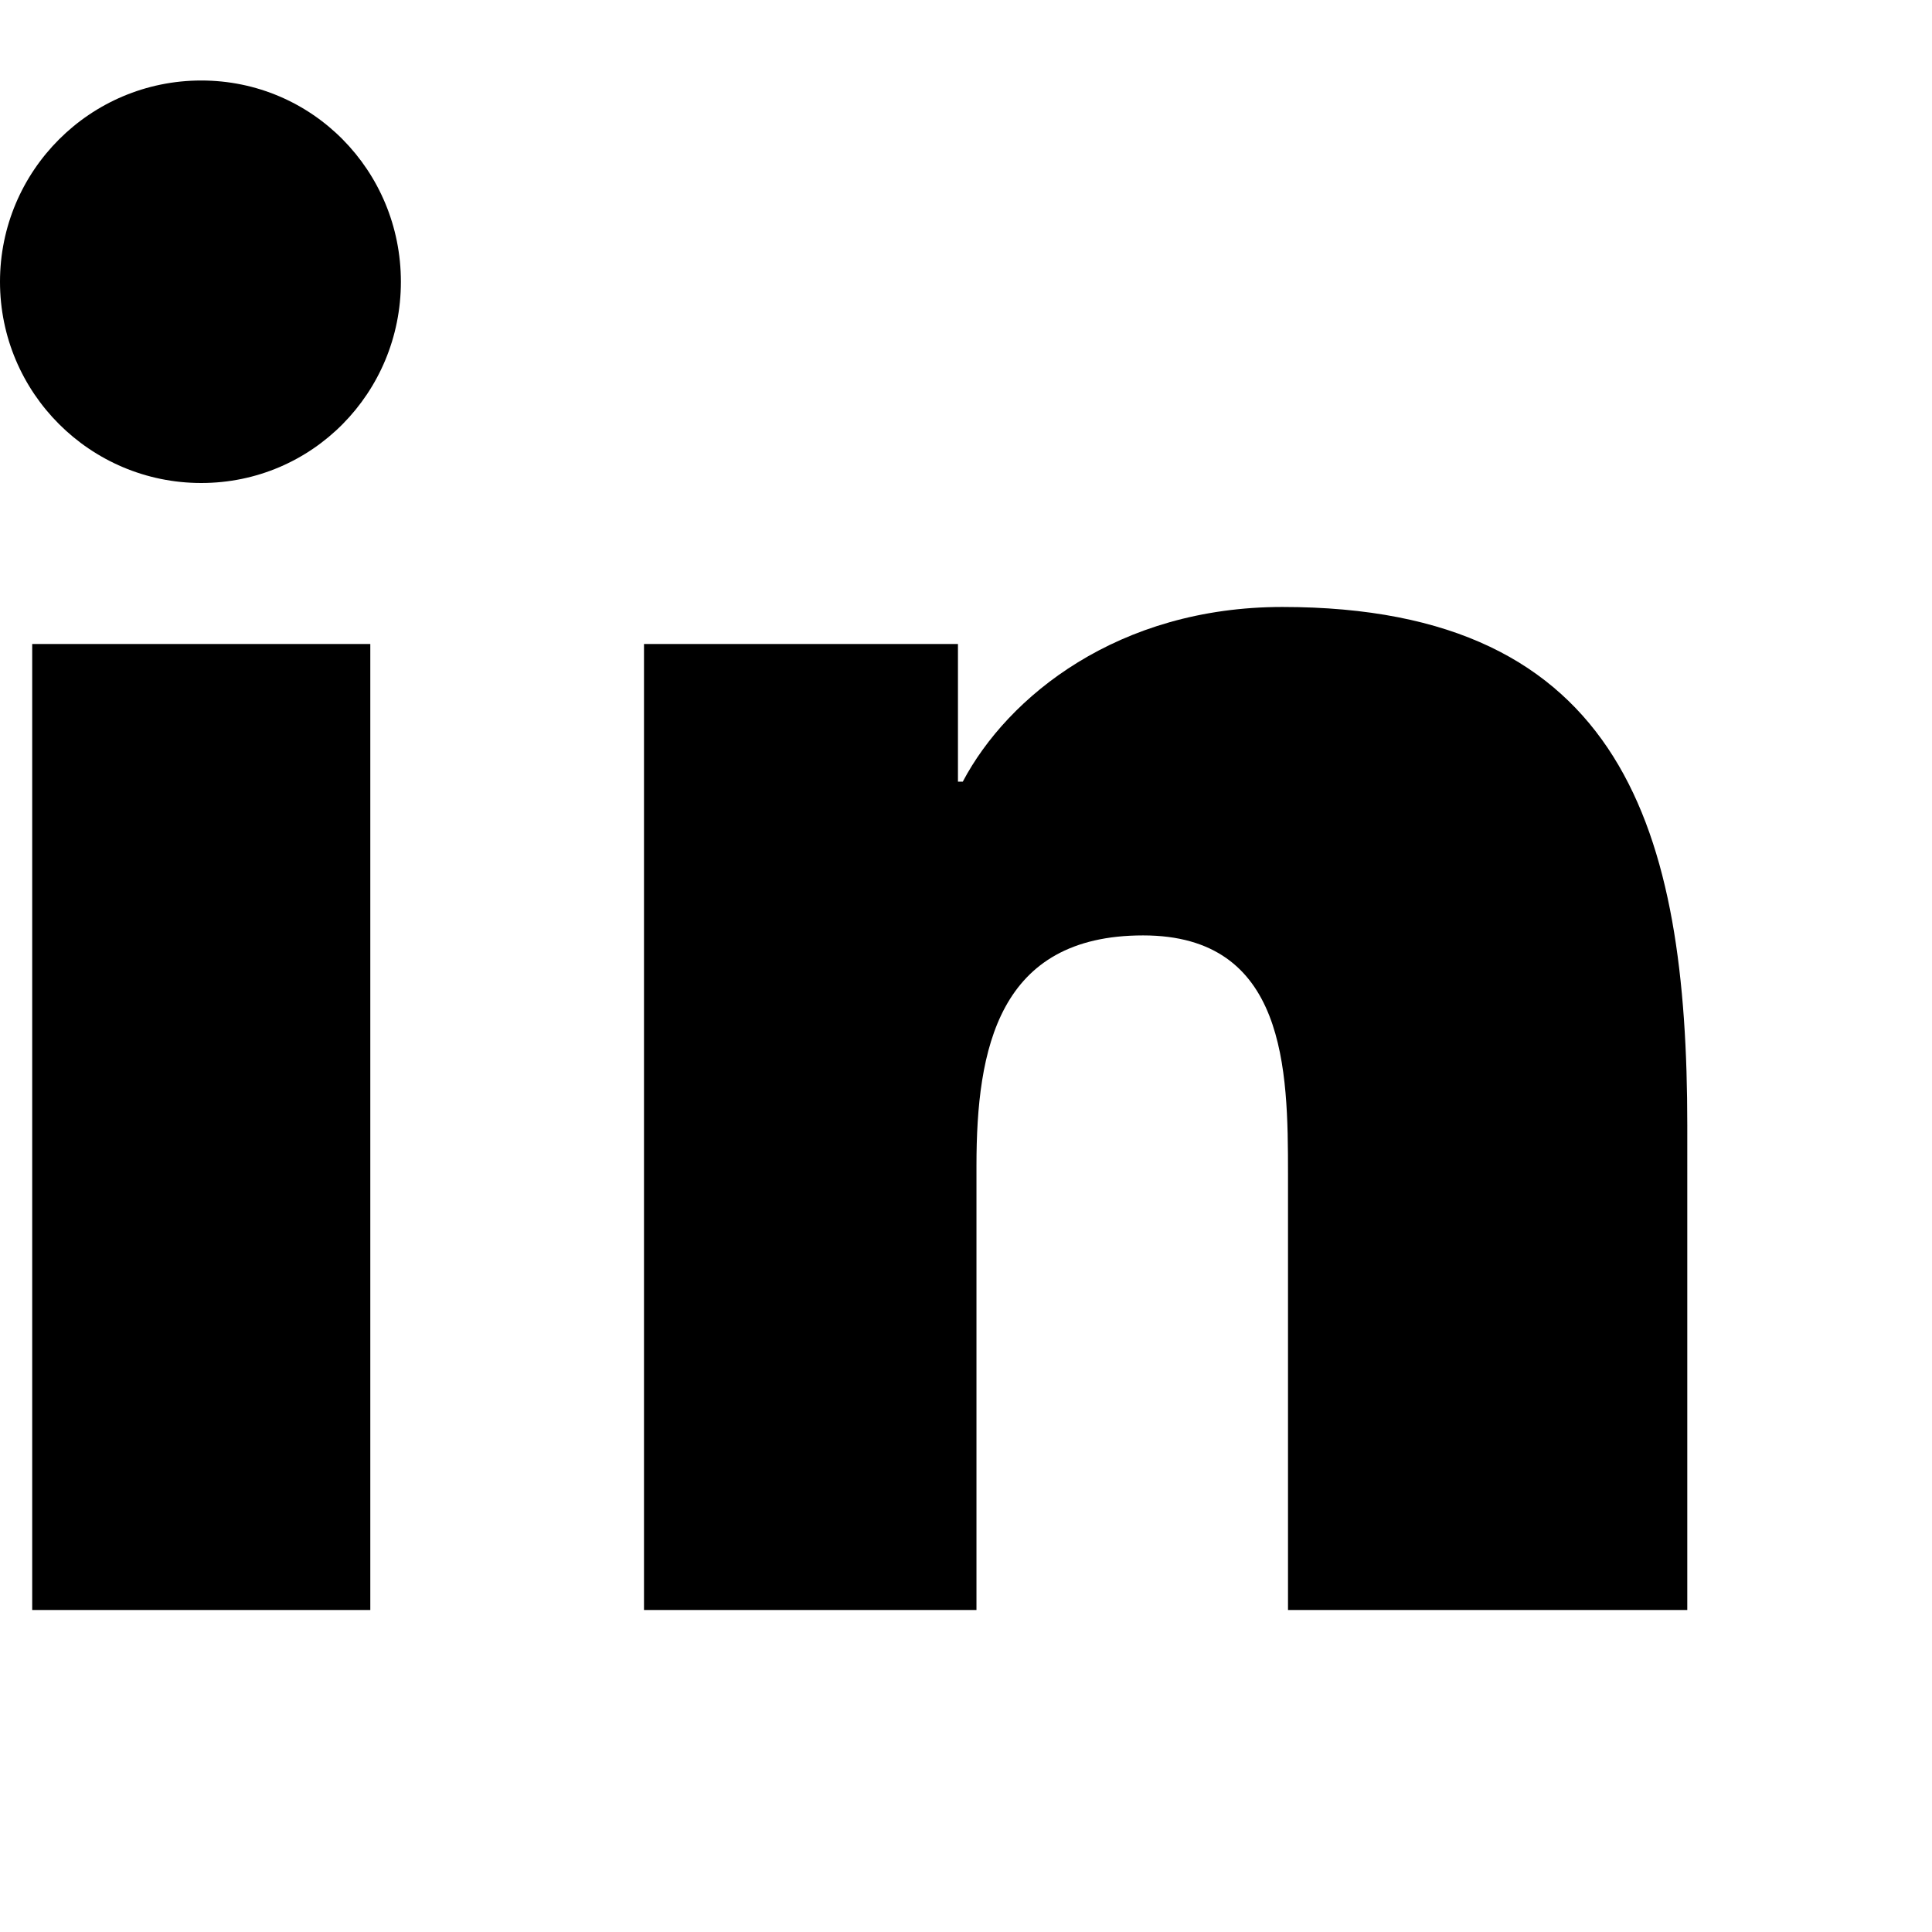 <svg xmlns="http://www.w3.org/2000/svg" fill="currentColor" viewBox="0 0 24 24">
  <path d="M4.98 3.5C4.98 4.88 3.88 6 2.5 6S0 4.88 0 3.5 1.12 1 2.5 1s2.48 1.12 2.48 2.5zM.4 8h4.2v12H.4V8zm7.5 0h4v1.71h.06c.56-1.06 1.93-2.17 3.97-2.17 4.25 0 5.03 2.8 5.03 6.44V20H16v-5.42c0-1.29-.02-2.96-1.8-2.96-1.8 0-2.07 1.41-2.07 2.86V20H8V8z"/>
</svg>